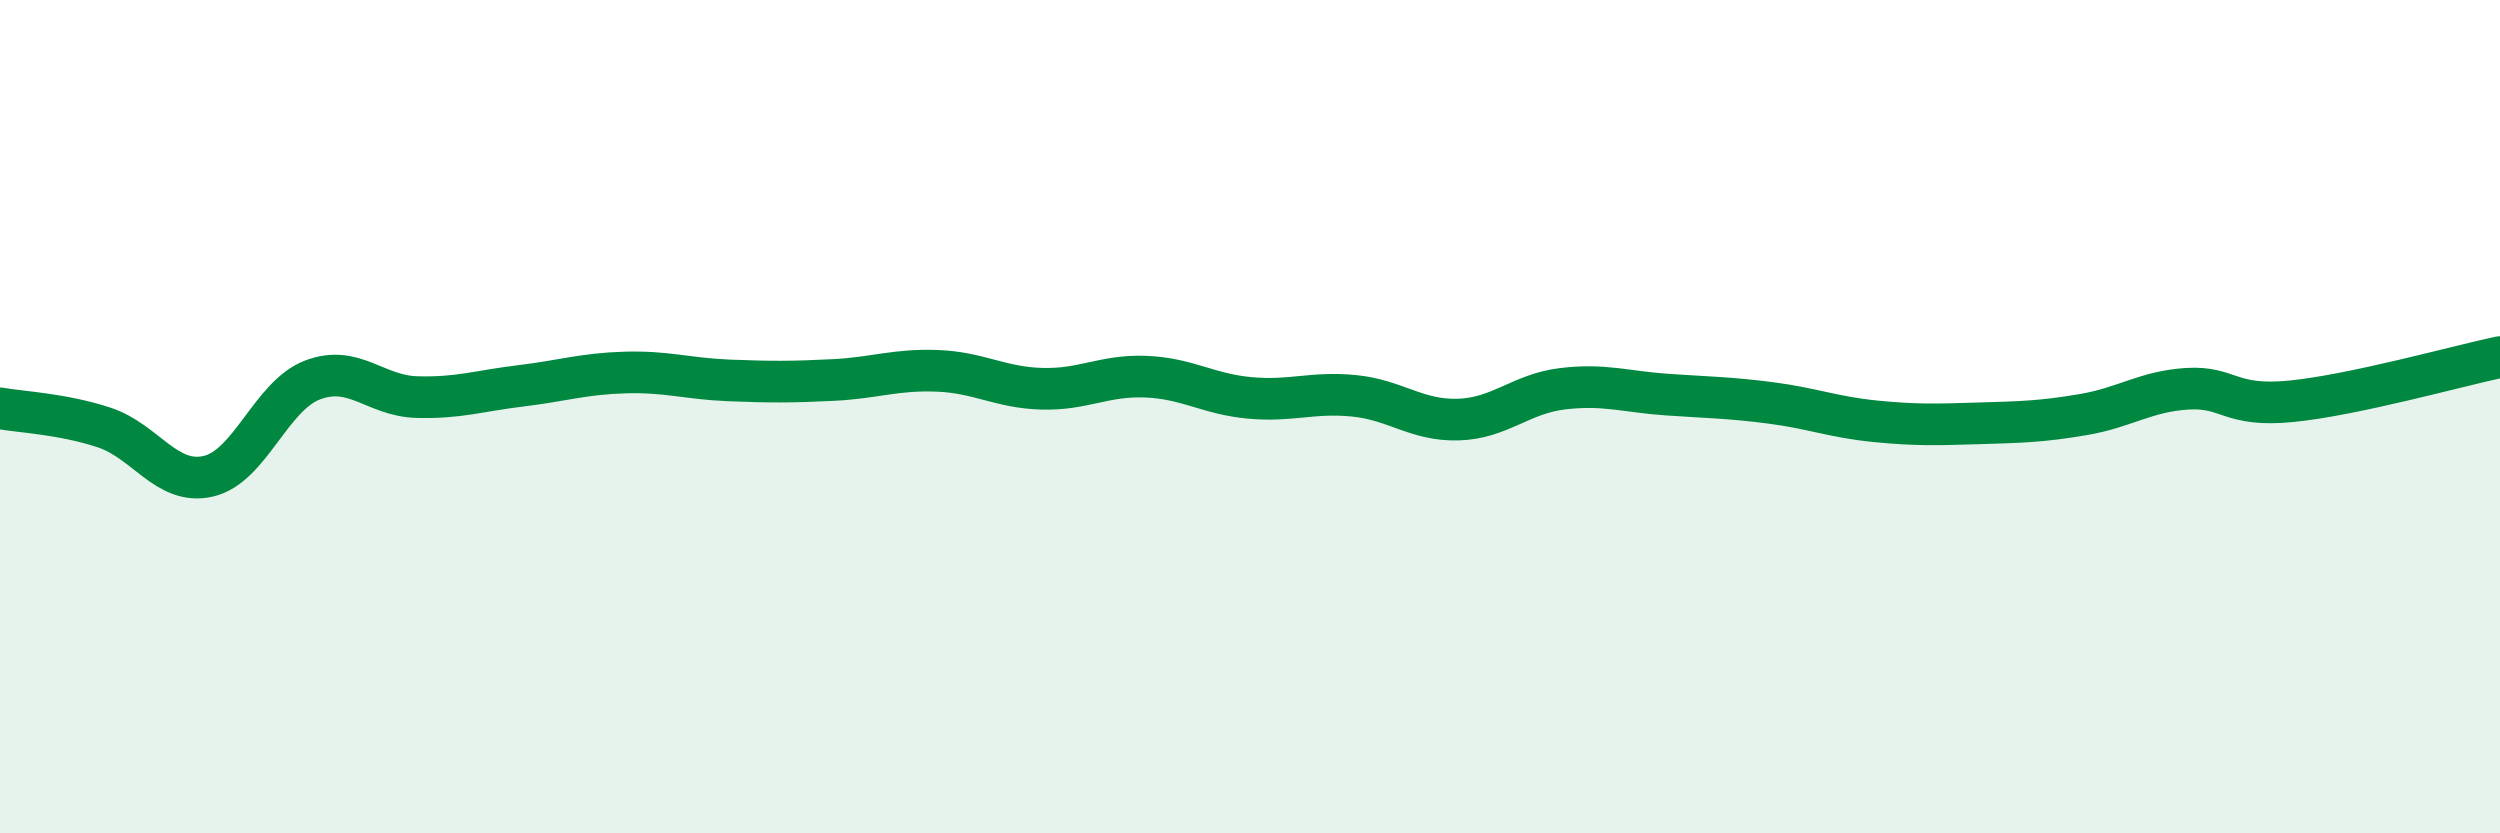 
    <svg width="60" height="20" viewBox="0 0 60 20" xmlns="http://www.w3.org/2000/svg">
      <path
        d="M 0,9.8 C 0.5,9.89 1.5,9.93 2.5,10.26 C 3.5,10.59 4,11.66 5,11.43 C 6,11.2 6.5,9.5 7.5,9.12 C 8.5,8.74 9,9.5 10,9.53 C 11,9.56 11.5,9.38 12.5,9.26 C 13.5,9.14 14,8.97 15,8.94 C 16,8.91 16.5,9.09 17.5,9.13 C 18.5,9.17 19,9.17 20,9.12 C 21,9.07 21.5,8.86 22.5,8.9 C 23.5,8.94 24,9.3 25,9.33 C 26,9.36 26.5,9 27.5,9.04 C 28.5,9.08 29,9.46 30,9.55 C 31,9.64 31.5,9.4 32.5,9.5 C 33.5,9.6 34,10.1 35,10.07 C 36,10.04 36.5,9.45 37.5,9.33 C 38.5,9.21 39,9.4 40,9.47 C 41,9.54 41.5,9.54 42.5,9.67 C 43.5,9.8 44,10.01 45,10.11 C 46,10.21 46.5,10.19 47.5,10.16 C 48.5,10.13 49,10.12 50,9.95 C 51,9.78 51.5,9.39 52.5,9.33 C 53.5,9.27 53.5,9.78 55,9.63 C 56.5,9.48 59,8.78 60,8.57L60 20L0 20Z"
        fill="#008740"
        opacity="0.1"
        stroke-linecap="round"
        stroke-linejoin="round"
      />
      <path
        d="M 0,9.8 C 0.5,9.89 1.5,9.93 2.5,10.26 C 3.5,10.59 4,11.66 5,11.43 C 6,11.2 6.5,9.5 7.5,9.12 C 8.5,8.74 9,9.5 10,9.53 C 11,9.56 11.5,9.38 12.5,9.26 C 13.5,9.14 14,8.97 15,8.94 C 16,8.91 16.5,9.09 17.5,9.13 C 18.5,9.17 19,9.17 20,9.12 C 21,9.07 21.5,8.86 22.5,8.9 C 23.5,8.94 24,9.3 25,9.33 C 26,9.36 26.5,9 27.5,9.04 C 28.5,9.08 29,9.46 30,9.55 C 31,9.64 31.5,9.4 32.5,9.5 C 33.5,9.6 34,10.1 35,10.07 C 36,10.04 36.5,9.45 37.5,9.33 C 38.5,9.21 39,9.4 40,9.47 C 41,9.54 41.5,9.54 42.5,9.67 C 43.5,9.8 44,10.01 45,10.11 C 46,10.21 46.5,10.19 47.5,10.16 C 48.5,10.13 49,10.12 50,9.95 C 51,9.78 51.5,9.39 52.5,9.33 C 53.5,9.27 53.5,9.78 55,9.63 C 56.5,9.48 59,8.78 60,8.57"
        stroke="#008740"
        stroke-width="1"
        fill="none"
        stroke-linecap="round"
        stroke-linejoin="round"
      />
    </svg>
  